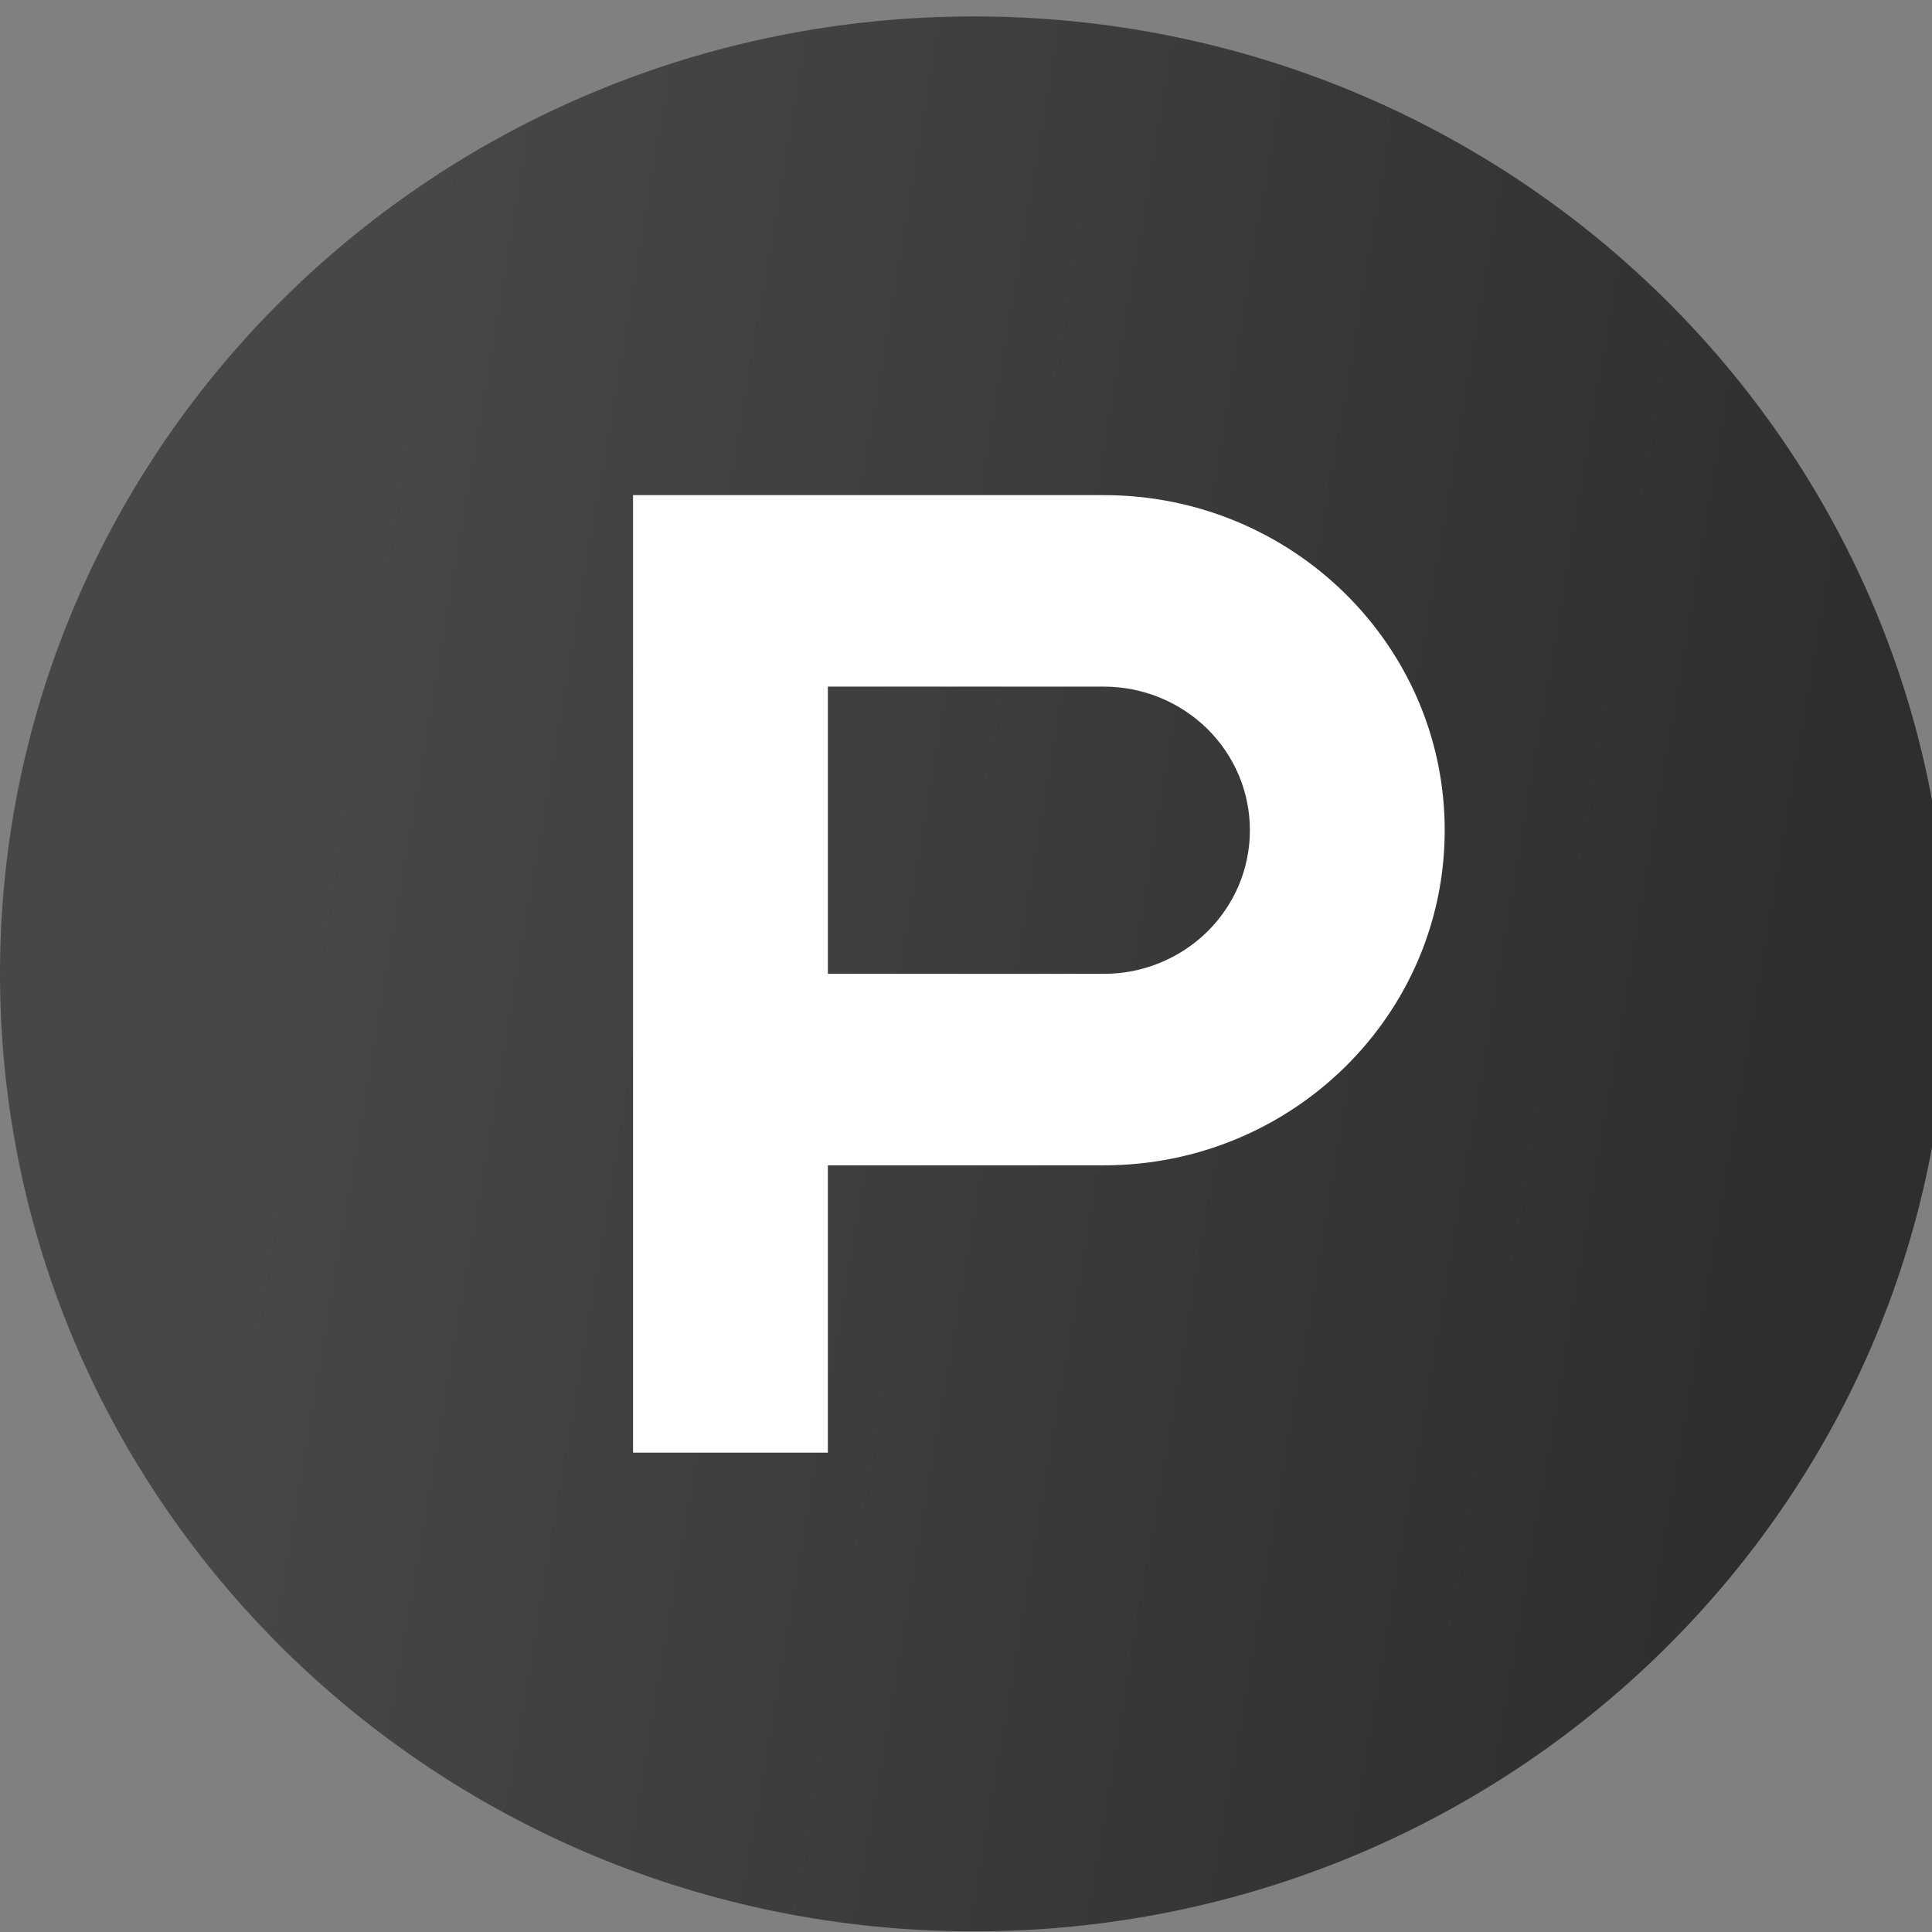 <svg width="18" height="18" viewBox="0 0 18 18" fill="none" xmlns="http://www.w3.org/2000/svg">
<rect x="0" y="0" width="18" height="18" fill="#808080" stroke="none"/>
<g clip-path="url(#clip0_211_7932)">
<path d="M18.149 9.073C18.149 14 14.086 17.994 9.074 17.994C4.062 17.994 0 14 0 9.073C0 4.146 4.063 0.153 9.074 0.153C14.086 0.153 18.149 4.146 18.149 9.073Z" fill="url(#paint0_linear_211_7932)"/>
<path d="M10.284 9.073H7.713V6.397H10.284C10.463 6.397 10.64 6.432 10.805 6.499C10.97 6.566 11.12 6.665 11.247 6.789C11.373 6.913 11.473 7.061 11.542 7.223C11.61 7.385 11.645 7.559 11.645 7.735C11.645 7.911 11.61 8.085 11.542 8.247C11.473 8.41 11.373 8.557 11.247 8.681C11.12 8.806 10.97 8.904 10.805 8.971C10.64 9.039 10.463 9.073 10.284 9.073ZM10.284 4.613H5.898V13.534H7.713V10.857H10.284C12.038 10.857 13.46 9.459 13.46 7.735C13.46 6.011 12.038 4.613 10.284 4.613Z" fill="white"/>
</g>
<defs>
<linearGradient id="paint0_linear_211_7932" x1="16.432" y1="14.171" x2="2.203" y2="11.761" gradientUnits="userSpaceOnUse">
<stop stop-color="#2E2E2E"/>
<stop offset="1" stop-color="#494646"/>
</linearGradient>
<clipPath id="clip0_211_7932">
<rect width="18" height="18" fill="white"/>
</clipPath>
</defs>
</svg>
